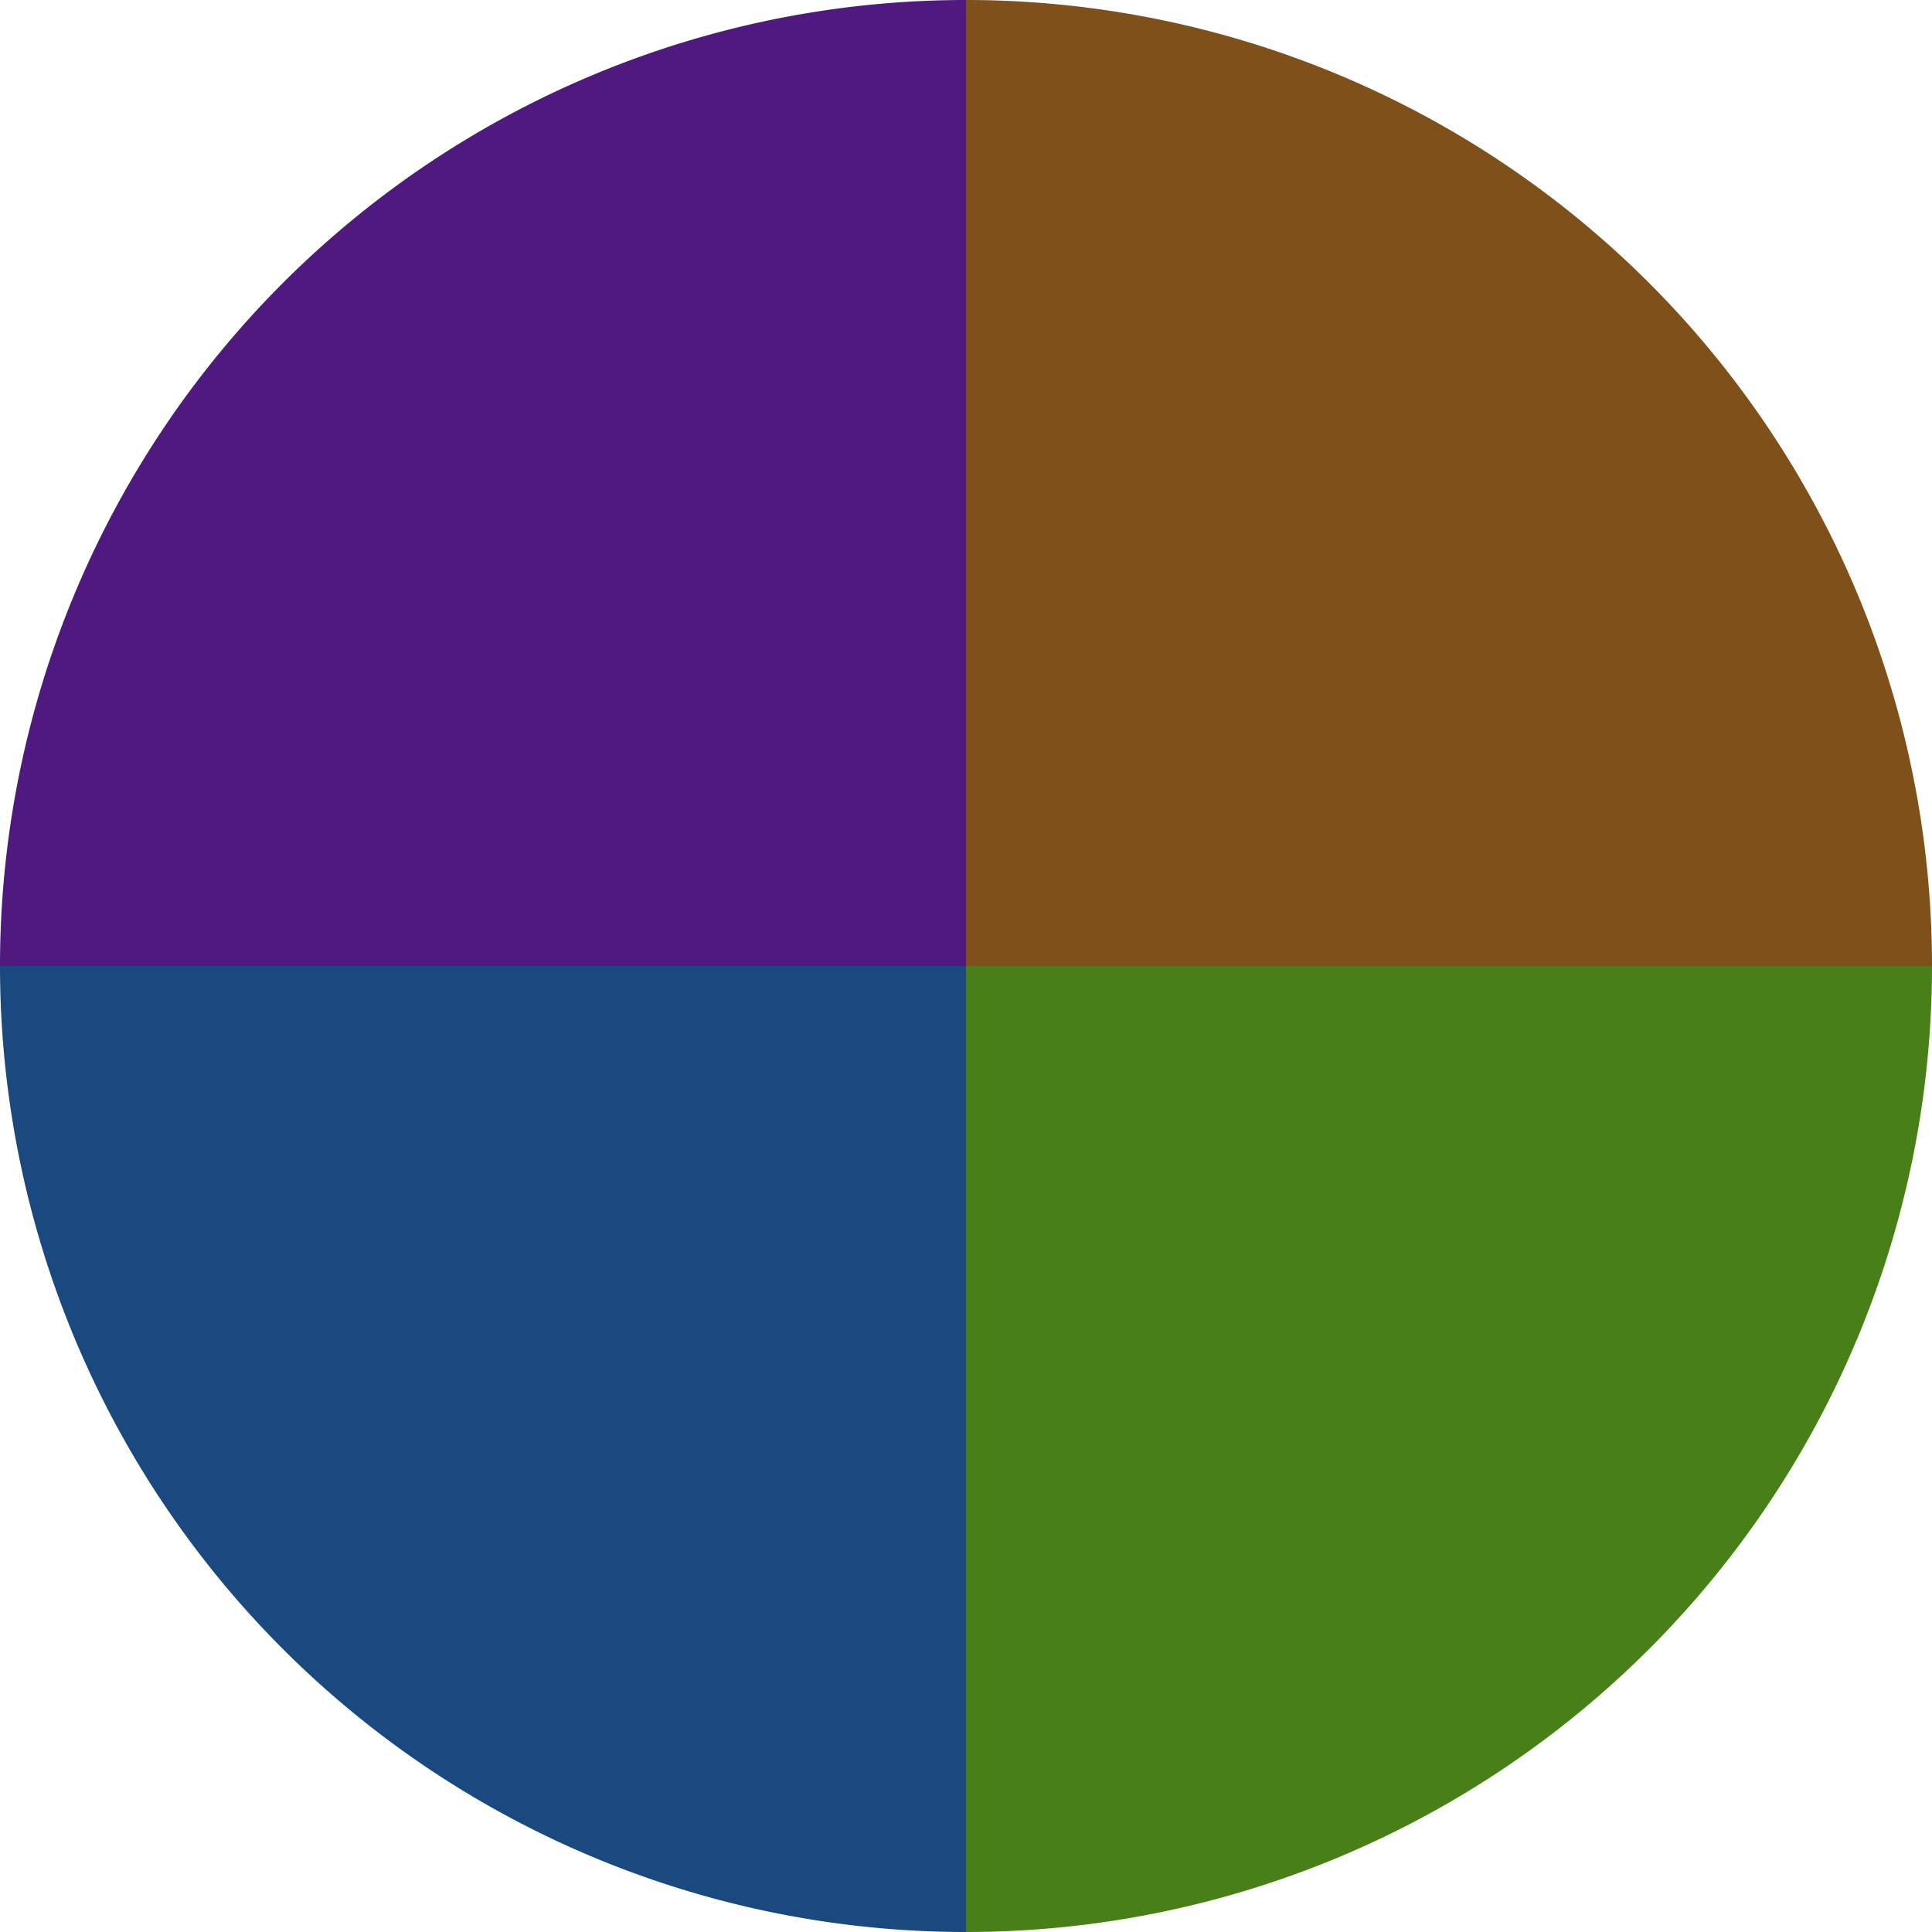 <?xml version="1.0" standalone="no"?>
<svg width="500" height="500" viewBox="-1 -1 2 2" xmlns="http://www.w3.org/2000/svg">
        <path d="M 0 -1 
             A 1,1 0 0,1 1 0             L 0,0
             z" fill="#7f5019" />
            <path d="M 1 0 
             A 1,1 0 0,1 0 1             L 0,0
             z" fill="#497f19" />
            <path d="M 0 1 
             A 1,1 0 0,1 -1 0             L 0,0
             z" fill="#19497f" />
            <path d="M -1 0 
             A 1,1 0 0,1 -0 -1             L 0,0
             z" fill="#4f197f" />
    </svg>
